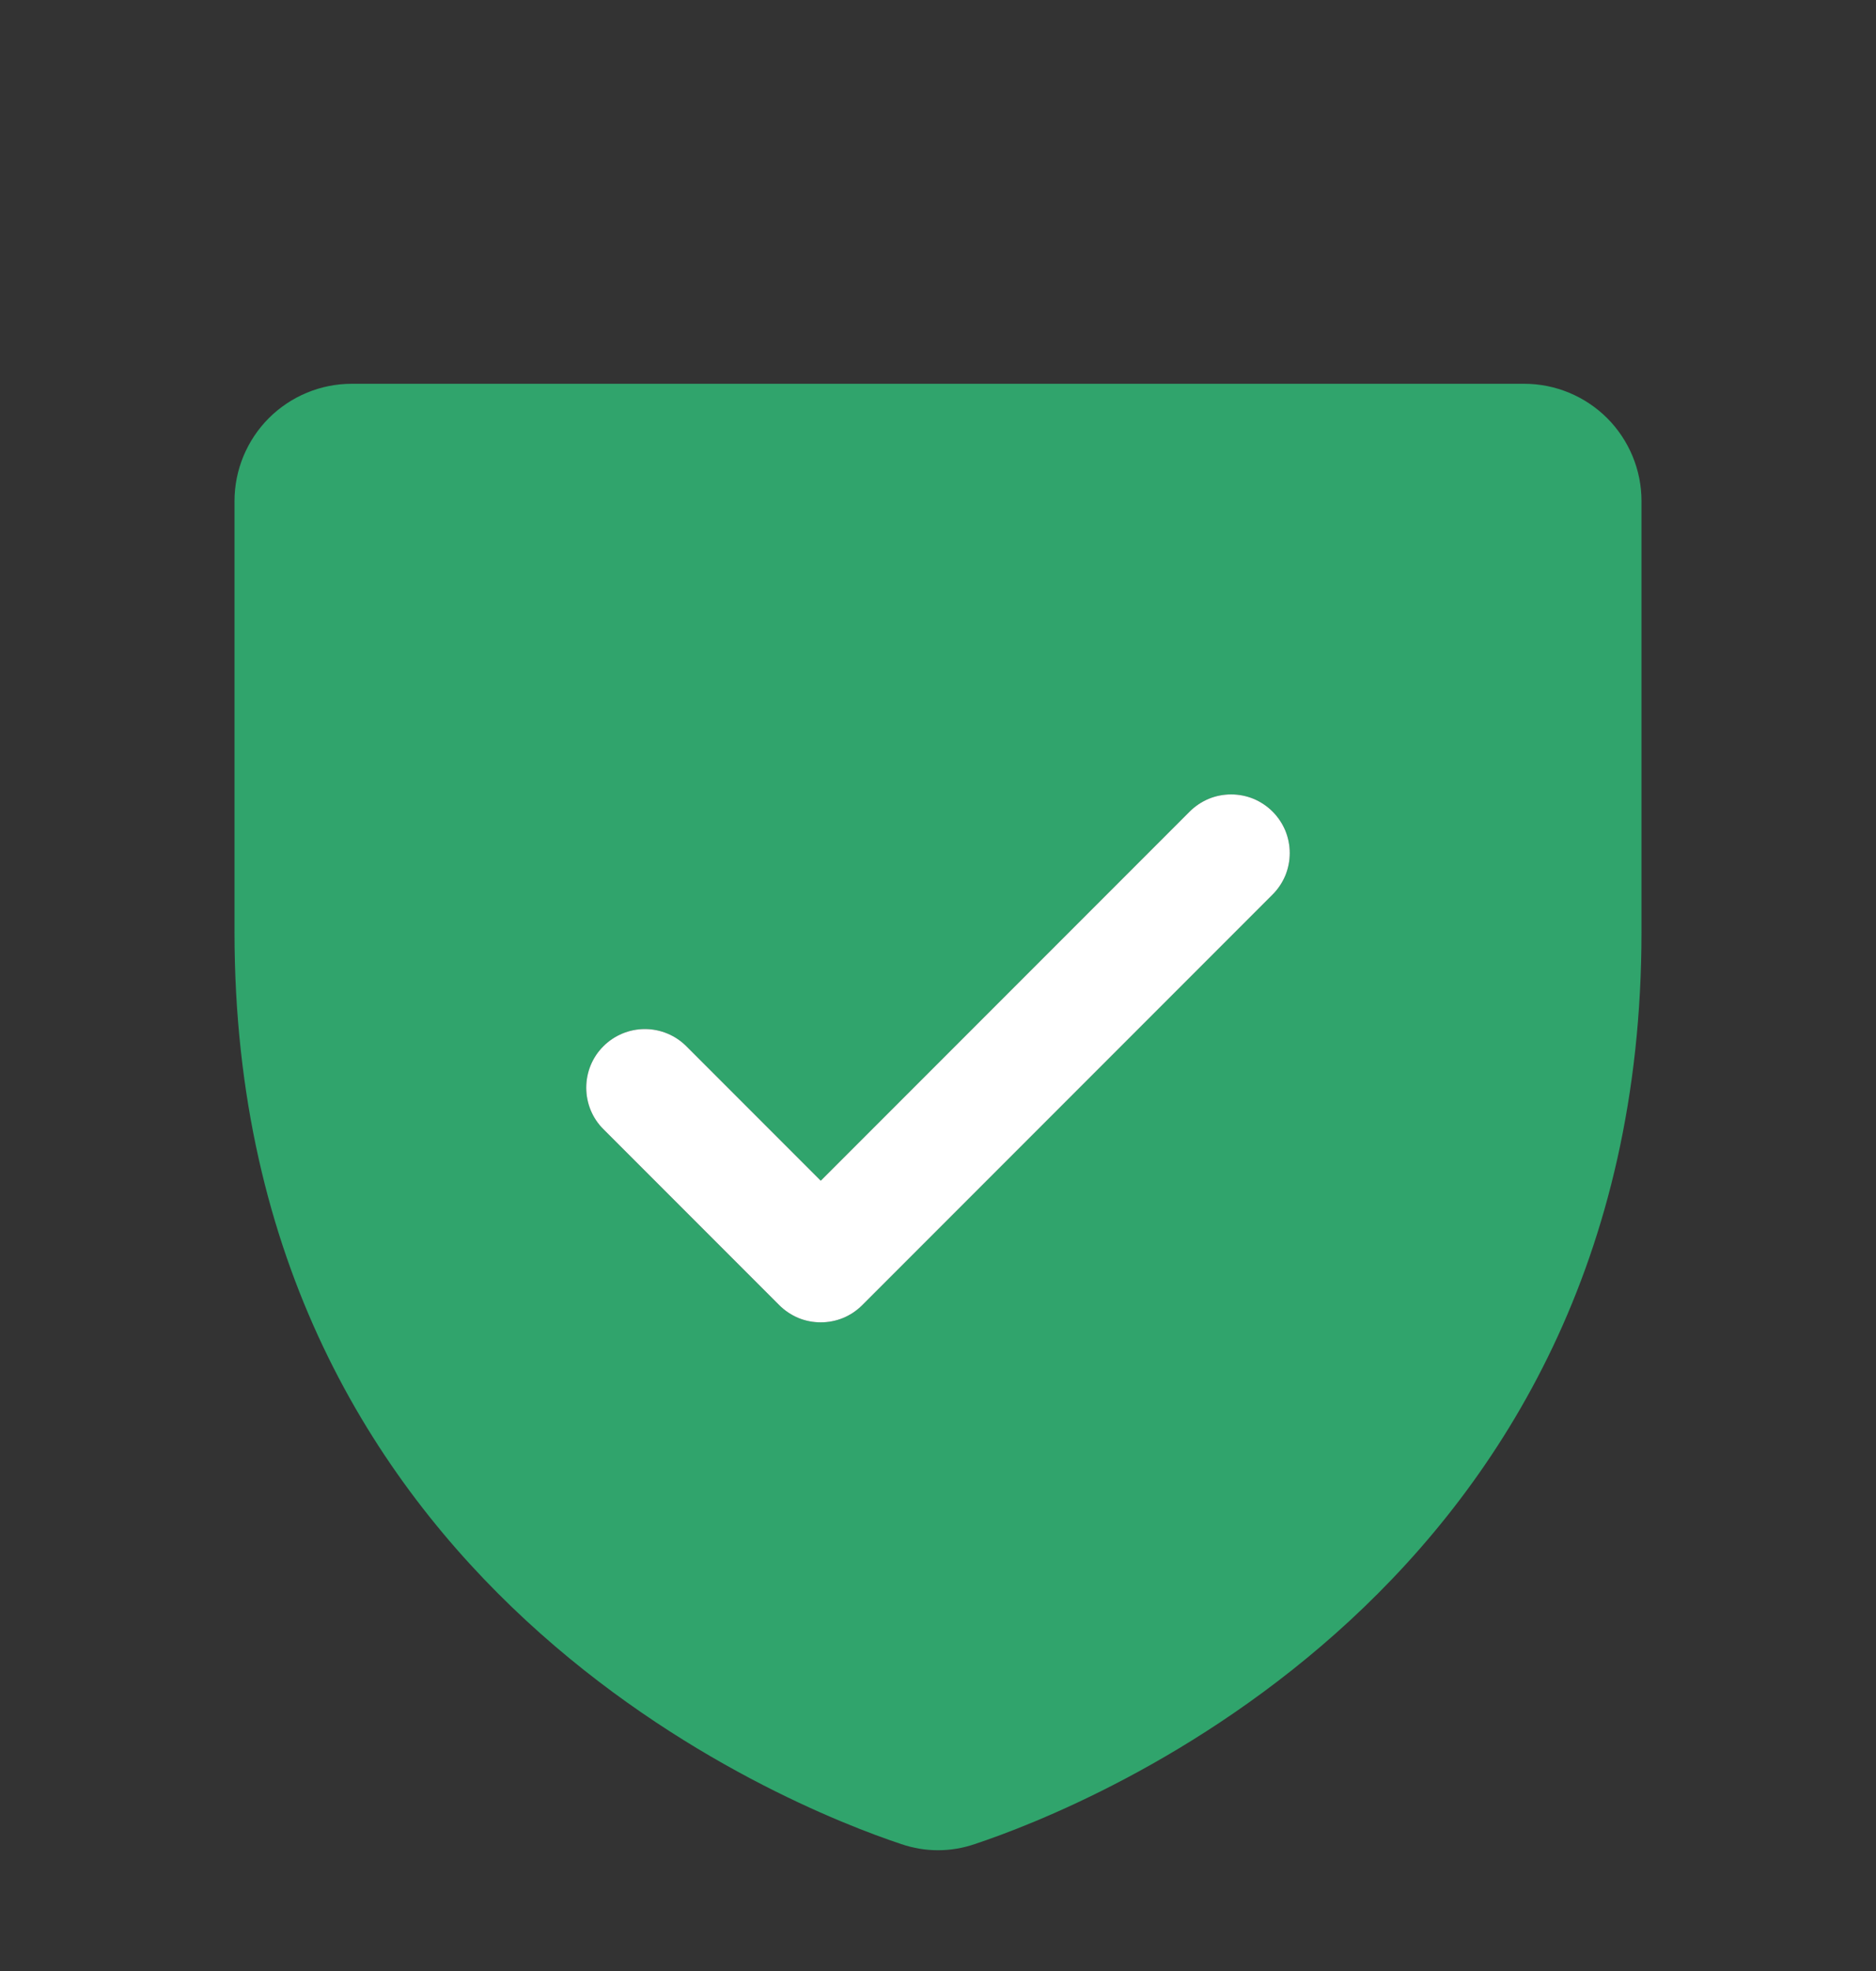 <svg width="20" height="21" viewBox="0 0 20 21" fill="none" xmlns="http://www.w3.org/2000/svg">
<rect x="0" y="0" width="20" height="21" fill="#333333" stroke="none"/>
<g id="ShieldCheck">
<path id="Vector" d="M16.25 4.089H3.75C3.418 4.089 3.101 4.221 2.866 4.455C2.632 4.69 2.5 5.007 2.5 5.339V9.93C2.5 16.931 8.423 19.254 9.609 19.648C9.863 19.735 10.137 19.735 10.391 19.648C11.578 19.254 17.5 16.931 17.5 9.93V5.339C17.5 5.007 17.368 4.69 17.134 4.455C16.899 4.221 16.581 4.089 16.25 4.089ZM13.567 9.531L9.192 13.906C9.134 13.964 9.065 14.01 8.989 14.042C8.913 14.073 8.832 14.089 8.75 14.089C8.668 14.089 8.587 14.073 8.511 14.042C8.435 14.01 8.366 13.964 8.308 13.906L6.433 12.031C6.316 11.914 6.25 11.755 6.25 11.589C6.25 11.423 6.316 11.264 6.433 11.147C6.55 11.03 6.709 10.964 6.875 10.964C7.041 10.964 7.2 11.03 7.317 11.147L8.75 12.58L12.683 8.647C12.741 8.589 12.81 8.543 12.886 8.511C12.962 8.48 13.043 8.464 13.125 8.464C13.207 8.464 13.288 8.48 13.364 8.511C13.44 8.543 13.509 8.589 13.567 8.647C13.625 8.705 13.671 8.774 13.703 8.85C13.734 8.926 13.75 9.007 13.75 9.089C13.75 9.171 13.734 9.252 13.703 9.328C13.671 9.404 13.625 9.473 13.567 9.531Z" fill="#30A46C"/>
<path id="Vector_2" d="M13.567 9.531L9.192 13.906C9.134 13.964 9.065 14.01 8.989 14.042C8.913 14.073 8.832 14.089 8.75 14.089C8.668 14.089 8.586 14.073 8.511 14.042C8.435 14.01 8.366 13.964 8.308 13.906L6.433 12.031C6.315 11.914 6.25 11.755 6.25 11.589C6.25 11.423 6.315 11.264 6.433 11.147C6.55 11.03 6.709 10.964 6.875 10.964C7.041 10.964 7.2 11.03 7.317 11.147L8.75 12.58L12.683 8.647C12.741 8.589 12.81 8.543 12.886 8.511C12.961 8.48 13.043 8.464 13.125 8.464C13.207 8.464 13.288 8.48 13.364 8.511C13.44 8.543 13.509 8.589 13.567 8.647C13.625 8.705 13.671 8.774 13.703 8.85C13.734 8.926 13.75 9.007 13.75 9.089C13.75 9.171 13.734 9.252 13.703 9.328C13.671 9.404 13.625 9.473 13.567 9.531Z" fill="white"/>
</g>
</svg>
